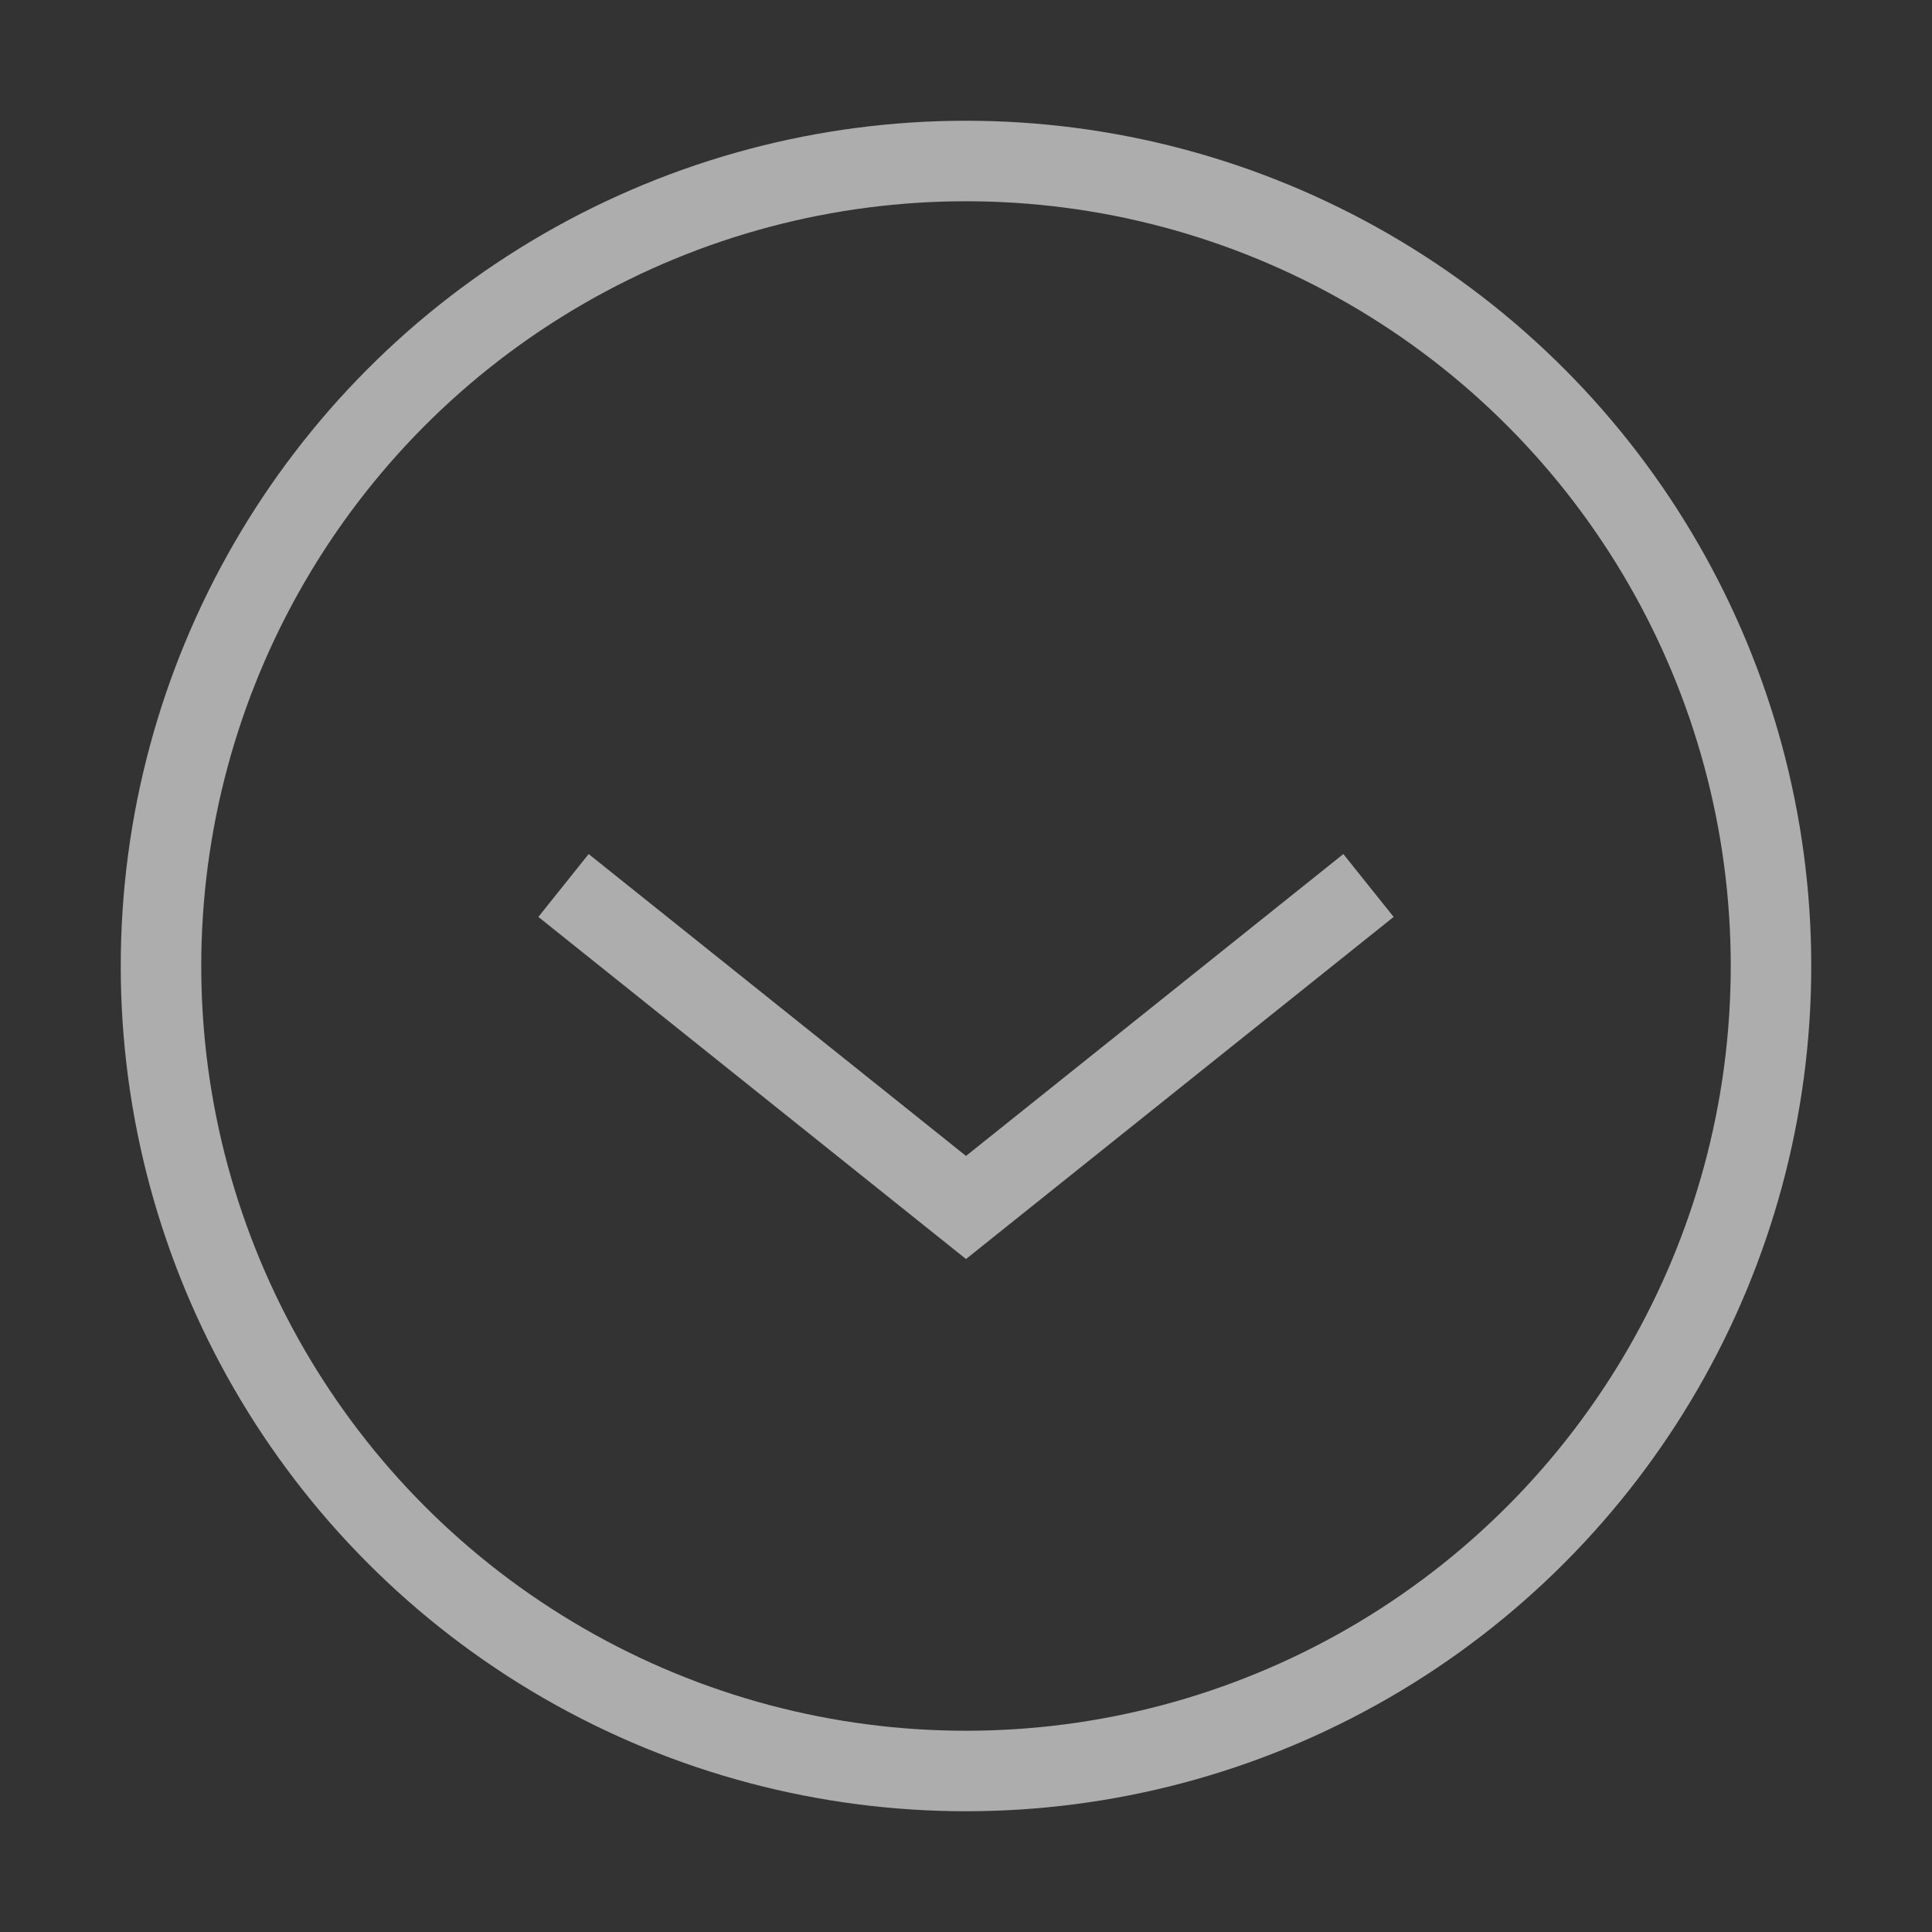 <svg width="48" height="48" viewBox="0 0 48 48" fill="none" xmlns="http://www.w3.org/2000/svg">
<rect x="0" y="0" width="48" height="48" fill="#333333" stroke="none"/>
<circle cx="24" cy="24" r="20" stroke="white" stroke-opacity="0.6" stroke-width="2" stroke-linejoin="round"/>
<path d="M34 22L24 30L14 22" stroke="white" stroke-opacity="0.6" stroke-width="2"/>
</svg>
